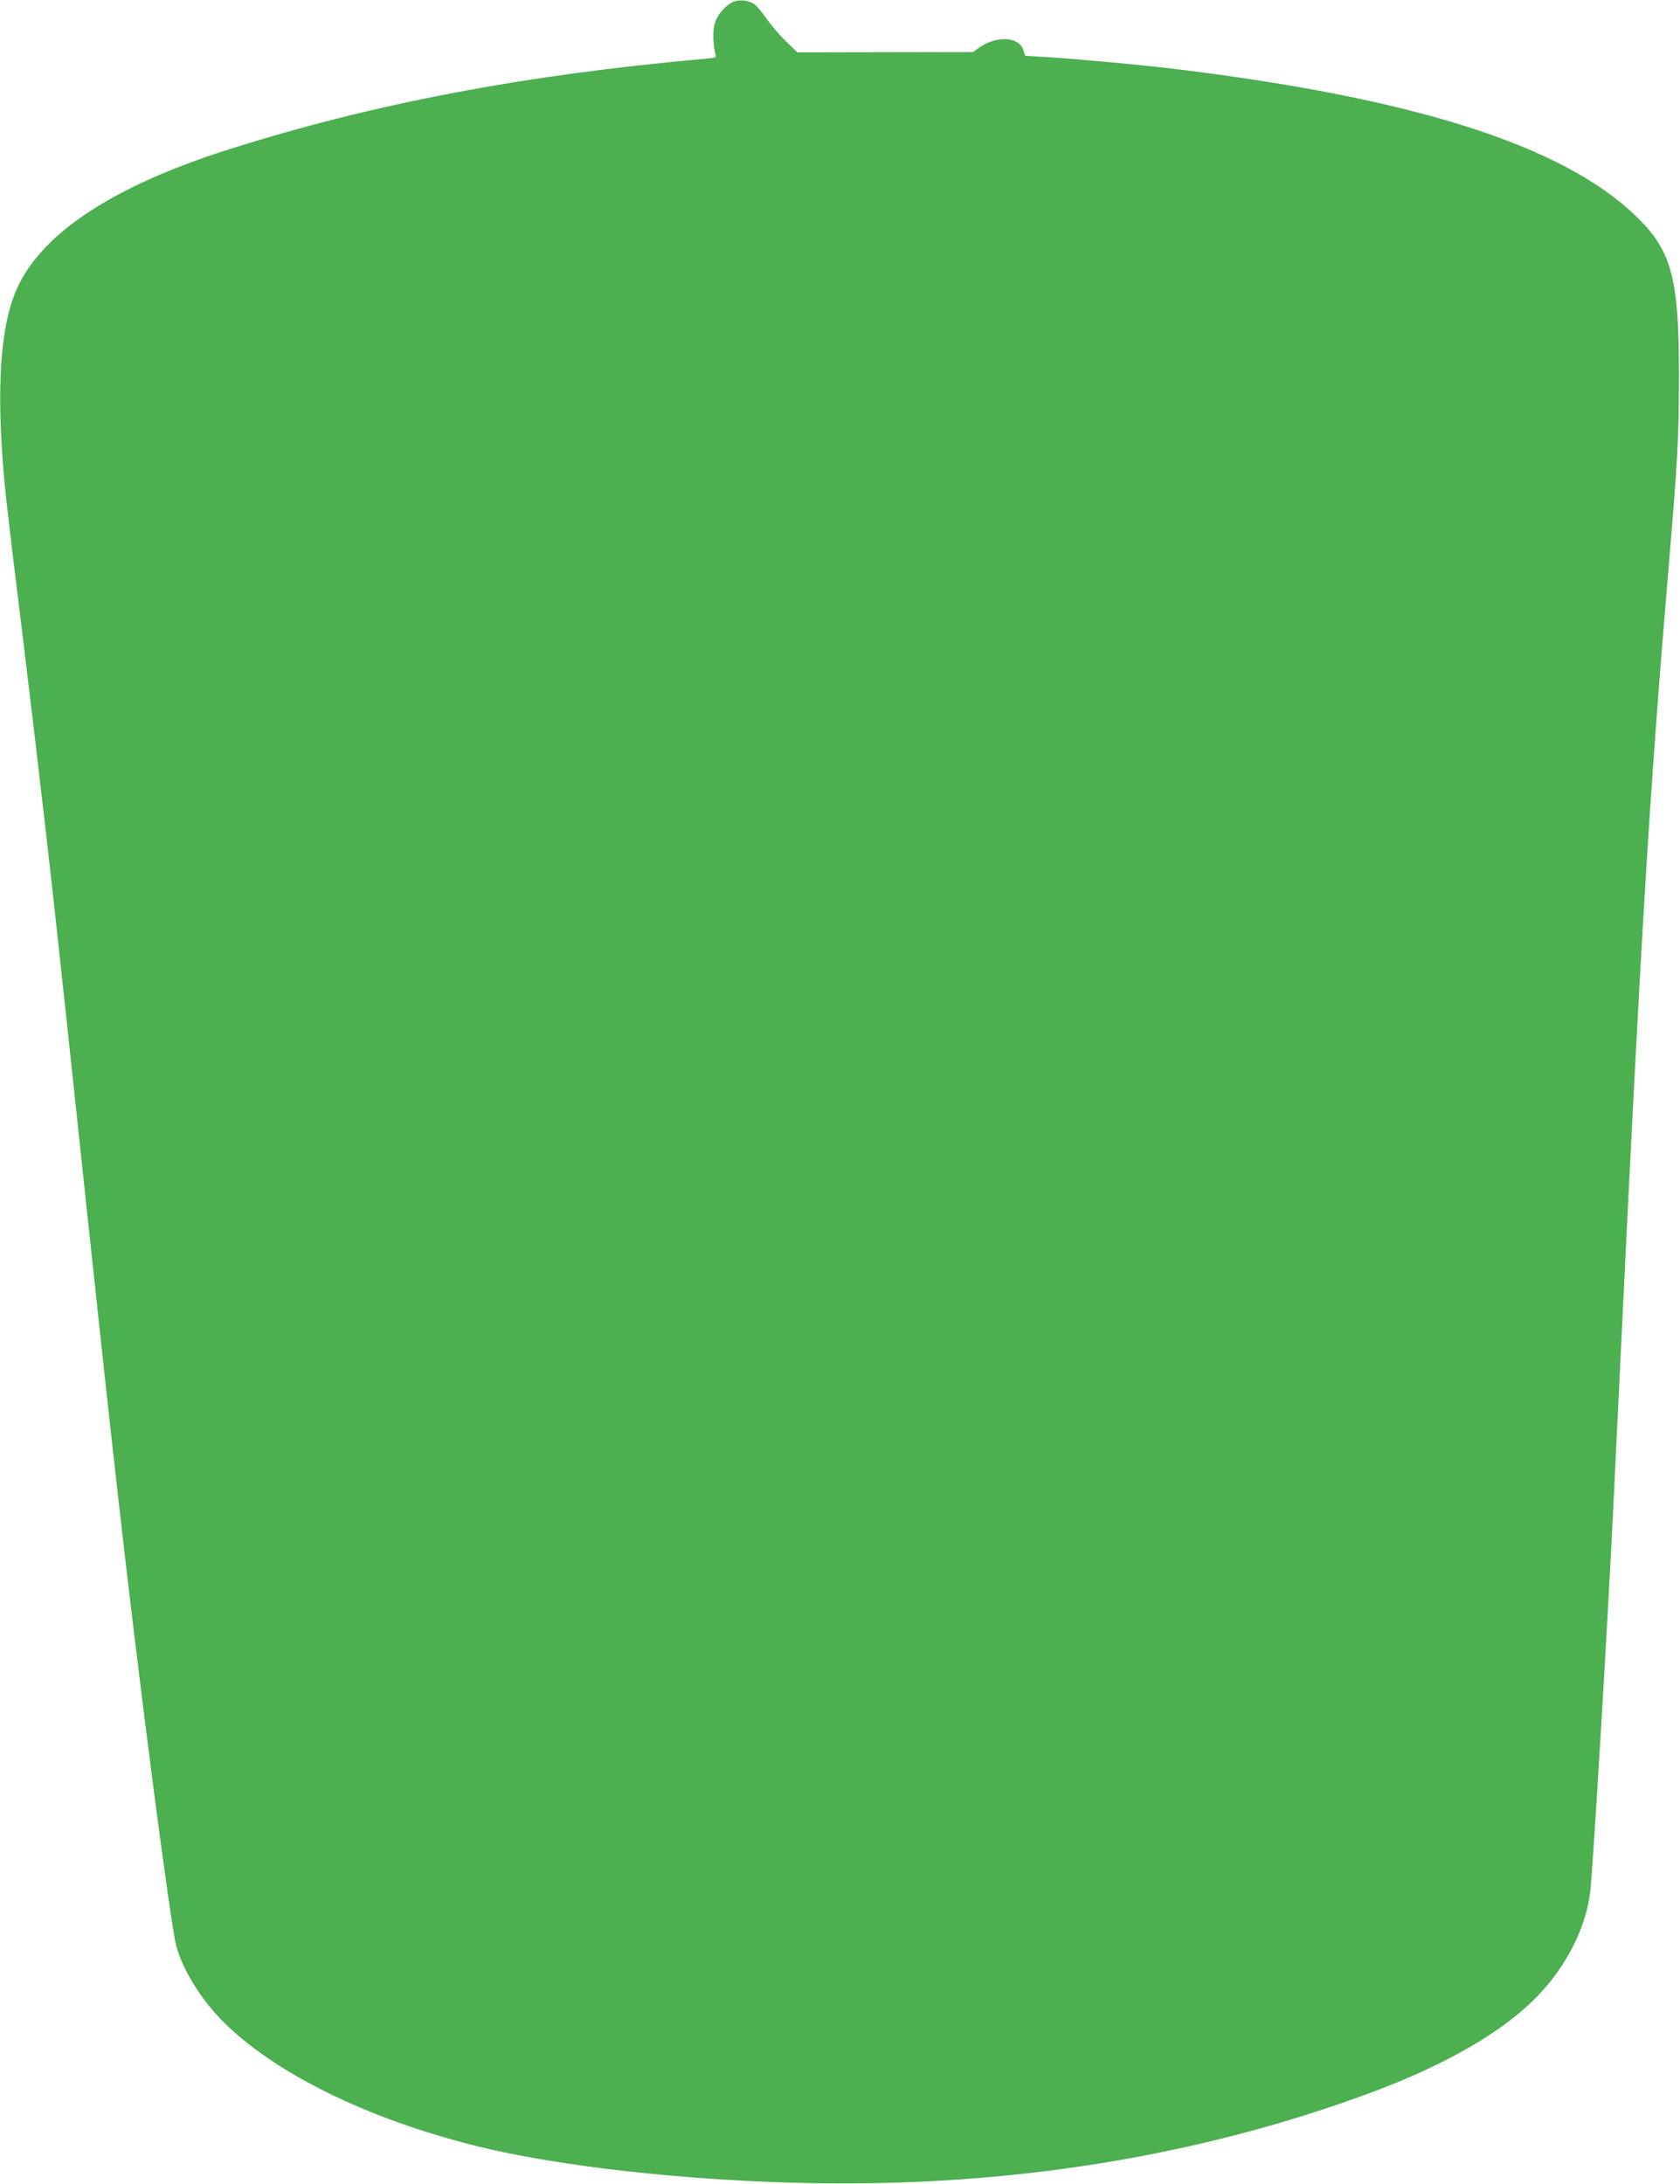 <?xml version="1.0" standalone="no"?>
<!DOCTYPE svg PUBLIC "-//W3C//DTD SVG 20010904//EN"
 "http://www.w3.org/TR/2001/REC-SVG-20010904/DTD/svg10.dtd">
<svg version="1.0" xmlns="http://www.w3.org/2000/svg"
 width="985pt" height="1280pt" viewBox="0 0 985 1280"
 preserveAspectRatio="xMidYMid meet">
<g transform="translate(0,1280) scale(0.1,-0.1)"
fill="#4caf50" stroke="none">
<path d="M4285 12782 c-46 -28 -83 -77 -96 -125 -11 -41 -8 -130 6 -174 6 -20
3 -22 -57 -27 -1066 -95 -1949 -263 -2798 -532 -698 -222 -1120 -507 -1254
-847 -75 -190 -100 -487 -76 -887 14 -222 17 -256 120 -1095 100 -820 171
-1433 260 -2270 194 -1821 246 -2302 301 -2785 122 -1088 308 -2520 343 -2648
38 -138 142 -307 268 -435 304 -307 847 -575 1493 -736 477 -119 1241 -204
1960 -217 1168 -22 2277 157 3287 532 438 163 775 358 974 566 170 176 284
402 308 613 16 134 104 1604 136 2270 6 121 15 308 20 415 5 107 17 339 25
515 115 2381 166 3226 275 4520 58 690 63 787 64 1150 1 586 -41 745 -255 951
-433 416 -1314 694 -2735 864 -199 23 -559 56 -726 66 l-117 7 -11 34 c-27 80
-158 86 -263 11 l-32 -23 -515 -1 -515 -1 -67 65 c-37 36 -88 95 -114 133 -25
37 -57 75 -72 85 -39 26 -101 29 -137 6z"/>
</g>
</svg>
